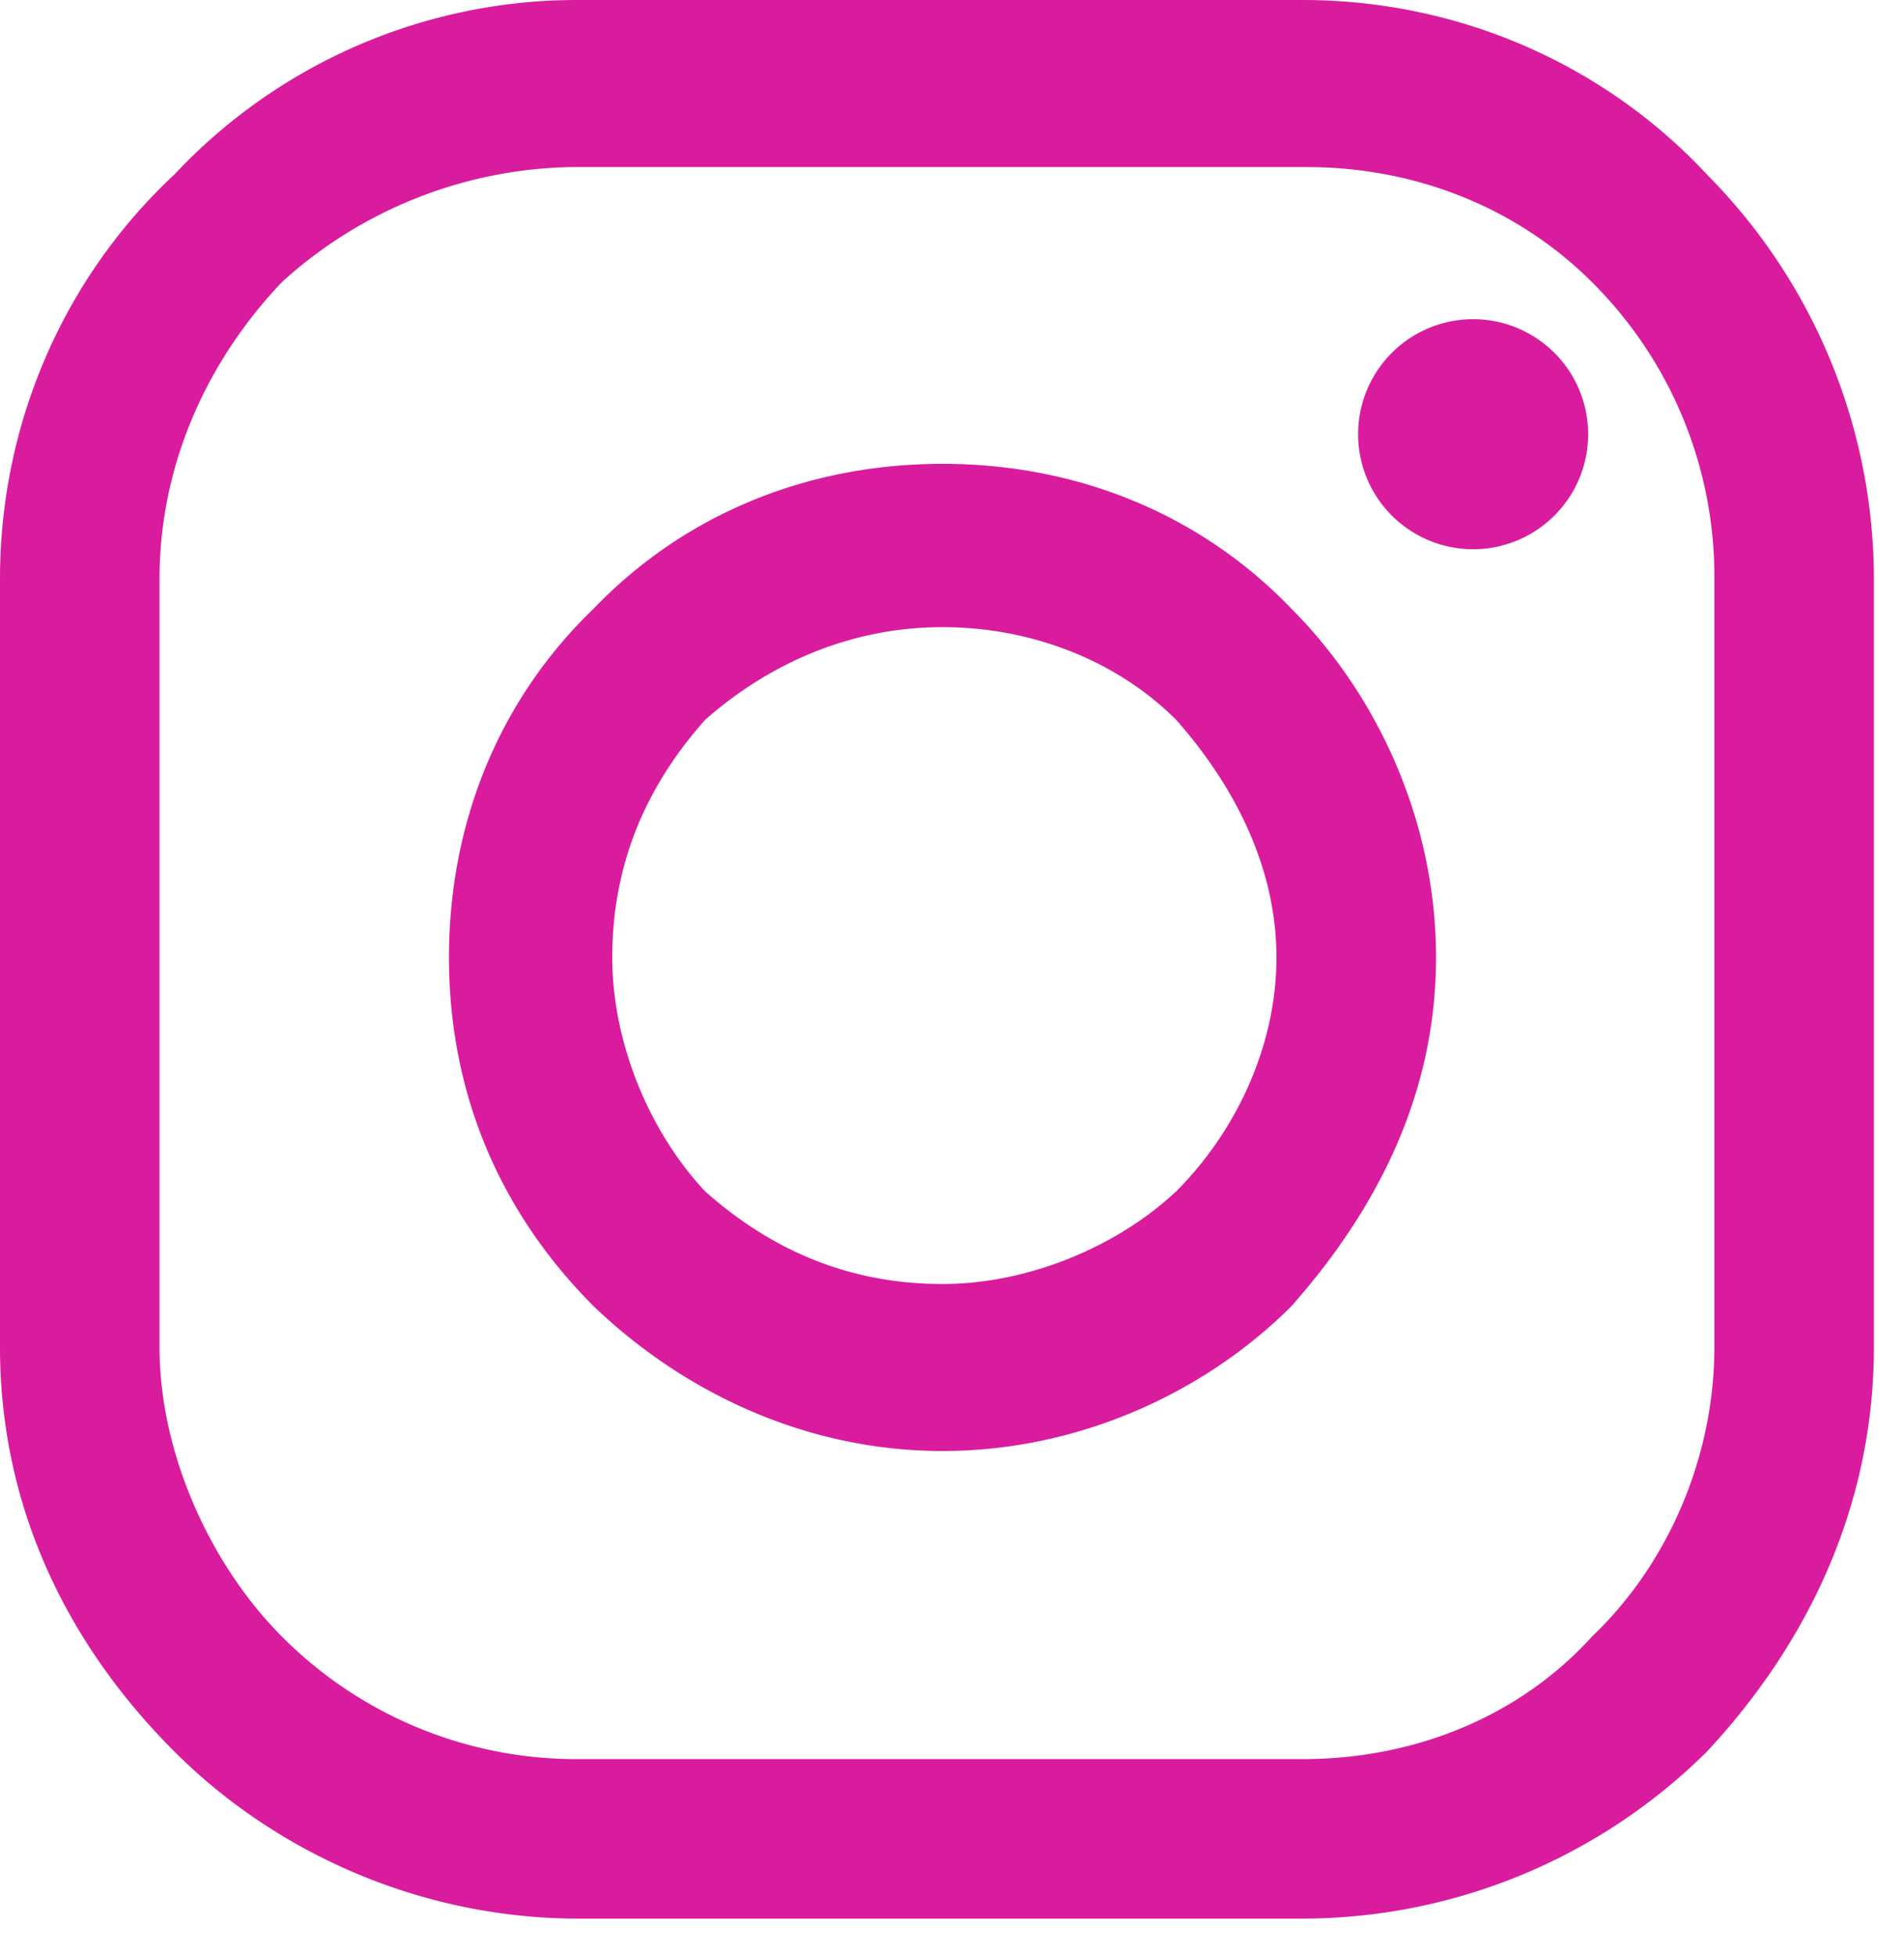 <svg width="37" height="38" fill="none" xmlns="http://www.w3.org/2000/svg"><path d="M11.249 0H25.31c3.1 0 5.913 1.298 7.86 3.39a11.173 11.173 0 013.245 7.859v14.926c0 3.101-1.298 5.77-3.245 7.86a11.173 11.173 0 01-7.86 3.245H11.25c-3.1 0-5.913-1.298-7.86-3.245C1.298 31.945 0 29.276 0 26.175V11.25c0-3.1 1.298-5.913 3.39-7.86A10.715 10.715 0 0111.248 0zm14.133 3.245H11.25A8.58 8.58 0 005.48 5.48C4.038 6.995 3.1 9.014 3.1 11.25v14.926c0 2.091 1.01 4.255 2.38 5.625a8.063 8.063 0 005.769 2.38H25.31c2.235 0 4.255-.866 5.625-2.38 1.514-1.442 2.38-3.534 2.38-5.625V11.25a8.063 8.063 0 00-2.38-5.769c-1.37-1.37-3.317-2.235-5.553-2.235z" fill="#D91C9D"/><path d="M18.316 9.013c2.668 0 5.047 1.01 6.778 2.813 1.658 1.658 2.812 4.11 2.812 6.778 0 2.668-1.154 4.903-2.812 6.778-1.659 1.659-4.11 2.812-6.779 2.812-2.668 0-5.047-1.153-6.778-2.812-1.802-1.803-2.812-4.11-2.812-6.778 0-2.668 1.01-5.048 2.812-6.778 1.73-1.803 4.11-2.813 6.778-2.813zm4.542 4.976c-1.153-1.154-2.812-1.803-4.543-1.803-1.802 0-3.389.721-4.614 1.803-1.154 1.298-1.803 2.812-1.803 4.615 0 1.658.721 3.389 1.803 4.543 1.297 1.154 2.812 1.802 4.614 1.802 1.659 0 3.39-.72 4.543-1.802 1.154-1.154 1.947-2.813 1.947-4.543 0-1.803-.865-3.39-1.947-4.615zm5.769-3.317a2.235 2.235 0 100-4.47 2.235 2.235 0 000 4.47z" fill="#D91C9D"/></svg>